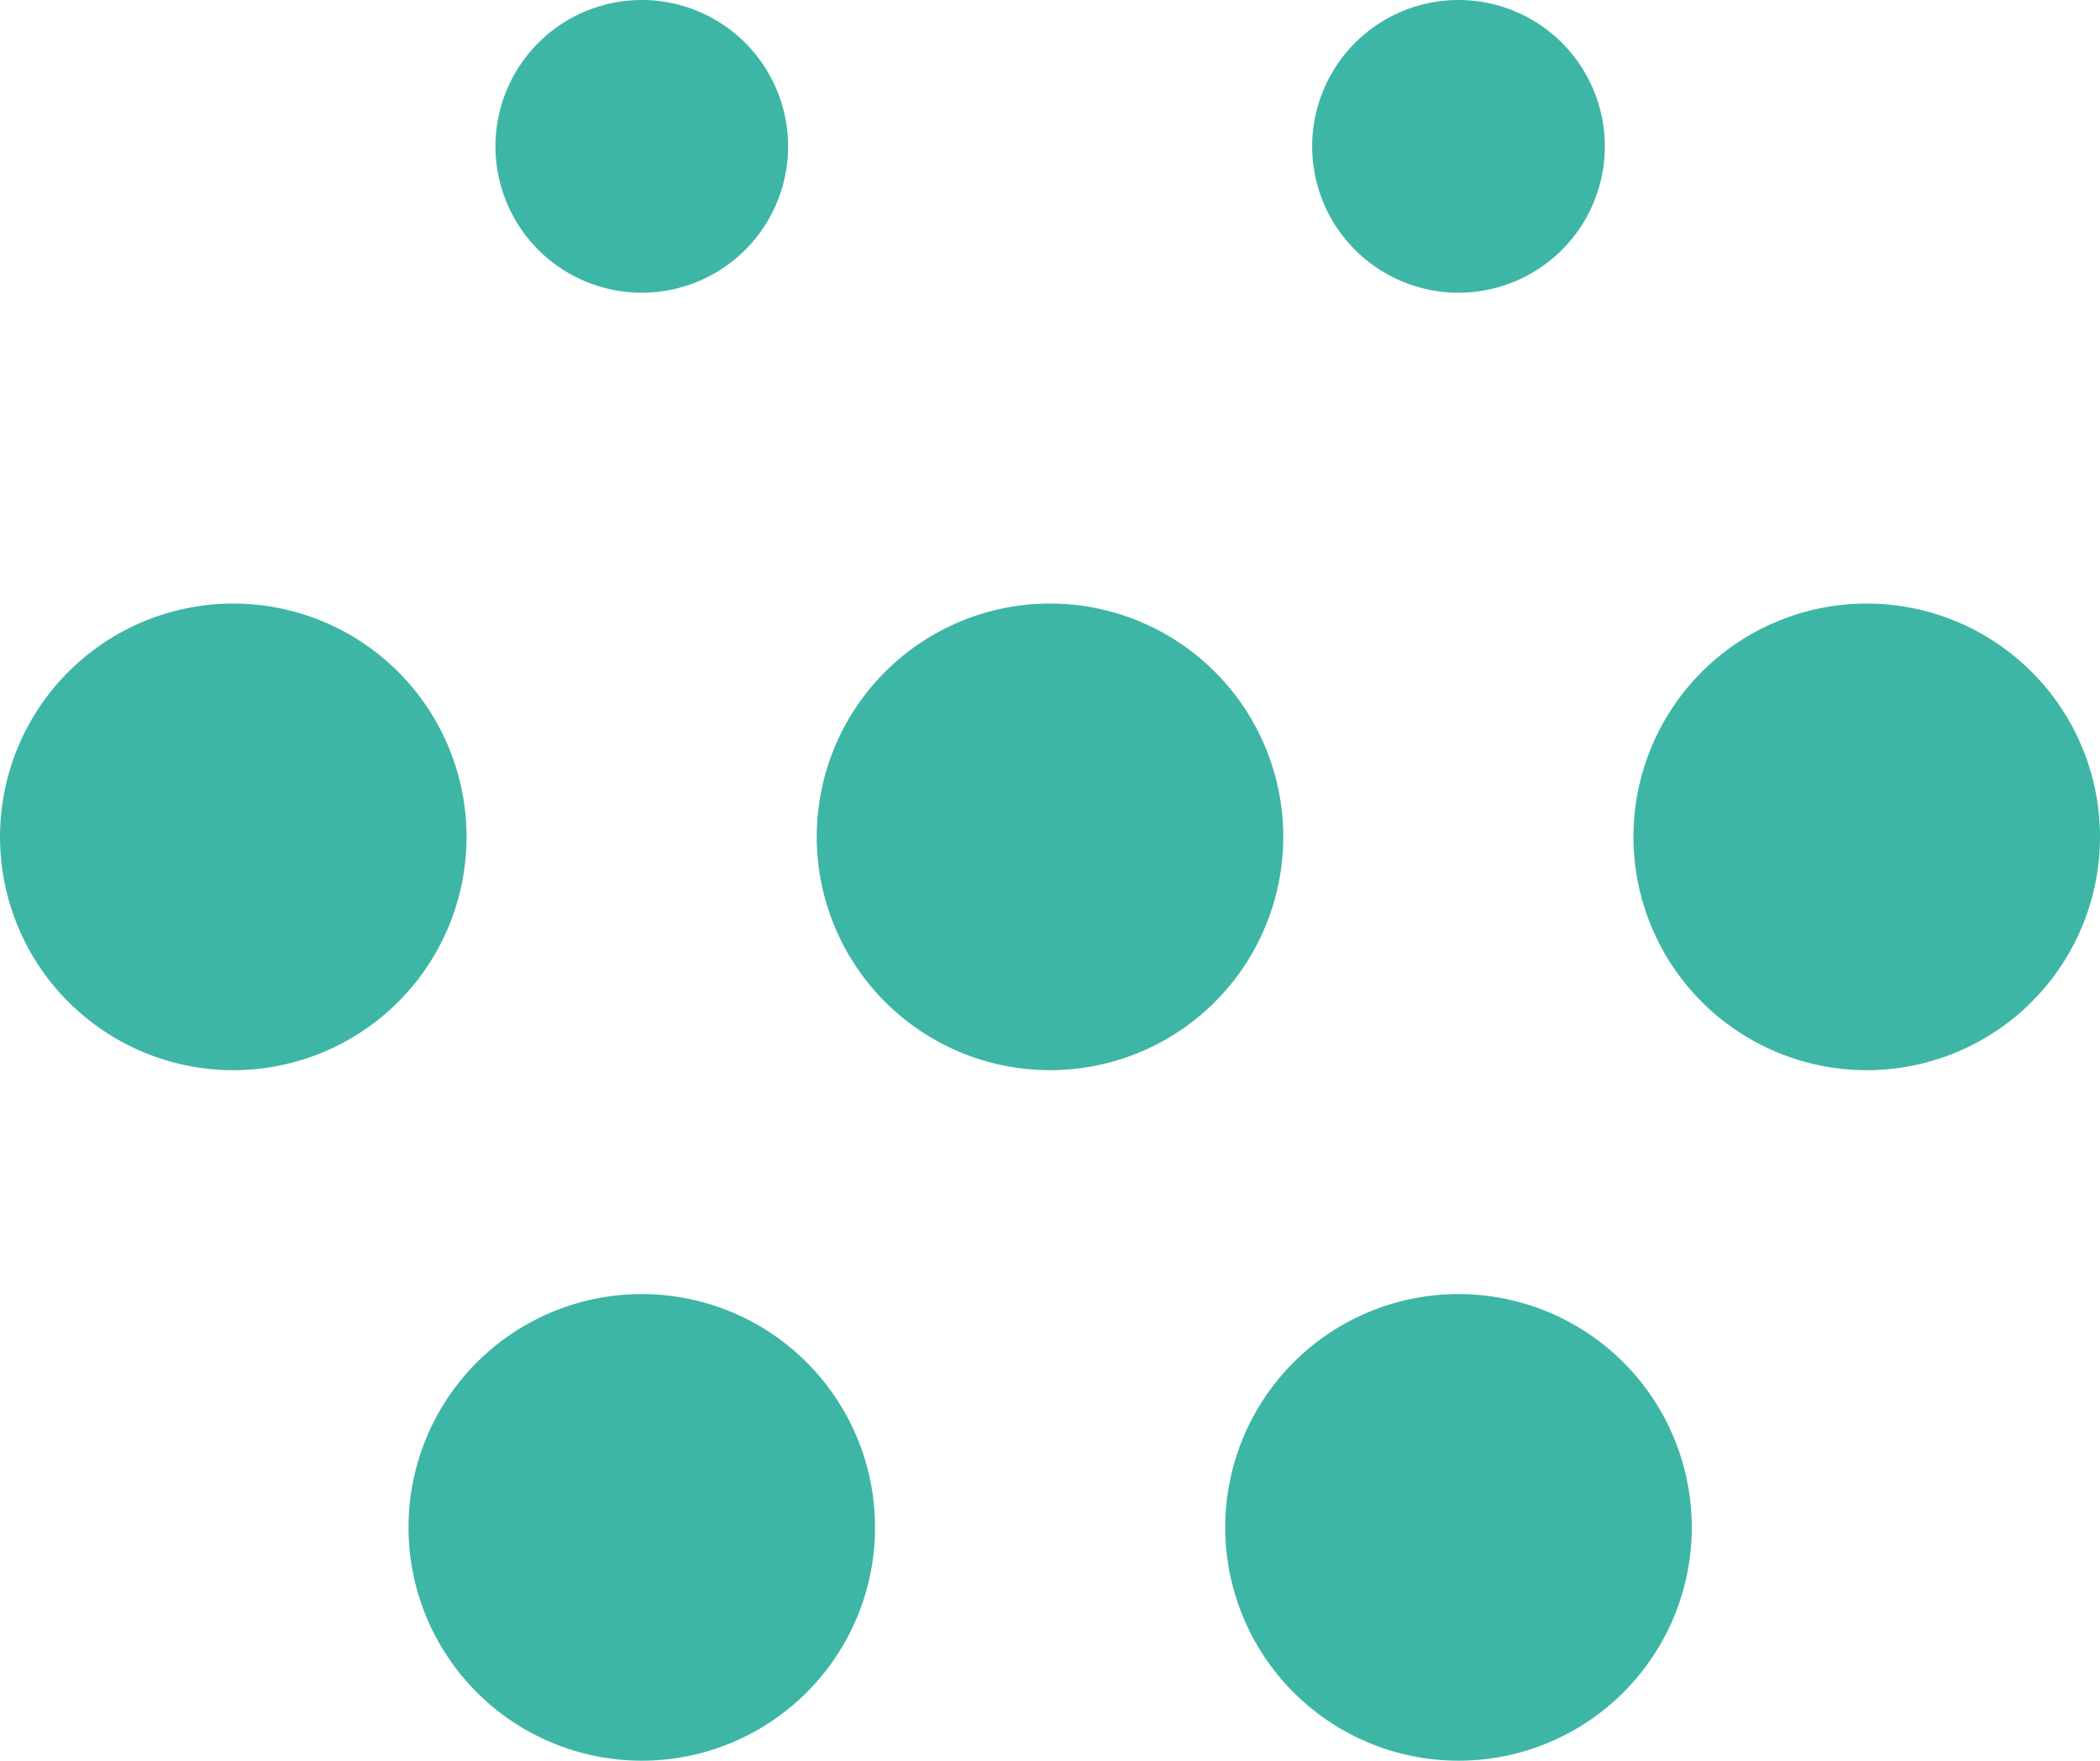 <?xml version="1.0" encoding="UTF-8"?>
<svg xmlns="http://www.w3.org/2000/svg" width="96.499" height="80.891" viewBox="0 0 96.499 80.891">
  <g id="Grupo_8499" data-name="Grupo 8499" transform="translate(-894 -1471.702)">
    <g id="Capa_1" data-name="Capa 1" transform="translate(894 1471.702)">
      <g id="Grupo_7526" data-name="Grupo 7526">
        <path id="Trazado_4902" data-name="Trazado 4902" d="M56.674,0A6.724,6.724,0,1,1,49.95,6.724,6.726,6.726,0,0,1,56.674,0" transform="translate(10.347)" fill="#3eb6a5"></path>
        <path id="Trazado_4903" data-name="Trazado 4903" d="M25.584,0A6.724,6.724,0,1,1,18.86,6.724,6.726,6.726,0,0,1,25.584,0" transform="translate(3.907)" fill="#3eb6a5"></path>
        <path id="Trazado_4904" data-name="Trazado 4904" d="M10.719,44.409A10.719,10.719,0,1,1,21.439,33.689,10.718,10.718,0,0,1,10.719,44.409" transform="translate(0 4.758)" fill="#3eb6a5"></path>
        <path id="Trazado_4905" data-name="Trazado 4905" d="M26.269,70.689A10.719,10.719,0,1,1,36.989,59.969,10.718,10.718,0,0,1,26.269,70.689" transform="translate(3.221 10.202)" fill="#3eb6a5"></path>
        <path id="Trazado_4906" data-name="Trazado 4906" d="M41.809,44.409A10.719,10.719,0,1,1,52.529,33.689,10.718,10.718,0,0,1,41.809,44.409" transform="translate(6.44 4.758)" fill="#3eb6a5"></path>
        <path id="Trazado_4907" data-name="Trazado 4907" d="M57.359,70.689A10.719,10.719,0,1,1,68.079,59.969,10.718,10.718,0,0,1,57.359,70.689" transform="translate(9.661 10.202)" fill="#3eb6a5"></path>
        <path id="Trazado_4908" data-name="Trazado 4908" d="M72.9,44.409A10.719,10.719,0,1,1,83.619,33.689,10.718,10.718,0,0,1,72.9,44.409" transform="translate(12.88 4.758)" fill="#3eb6a5"></path>
      </g>
    </g>
  </g>
</svg>

